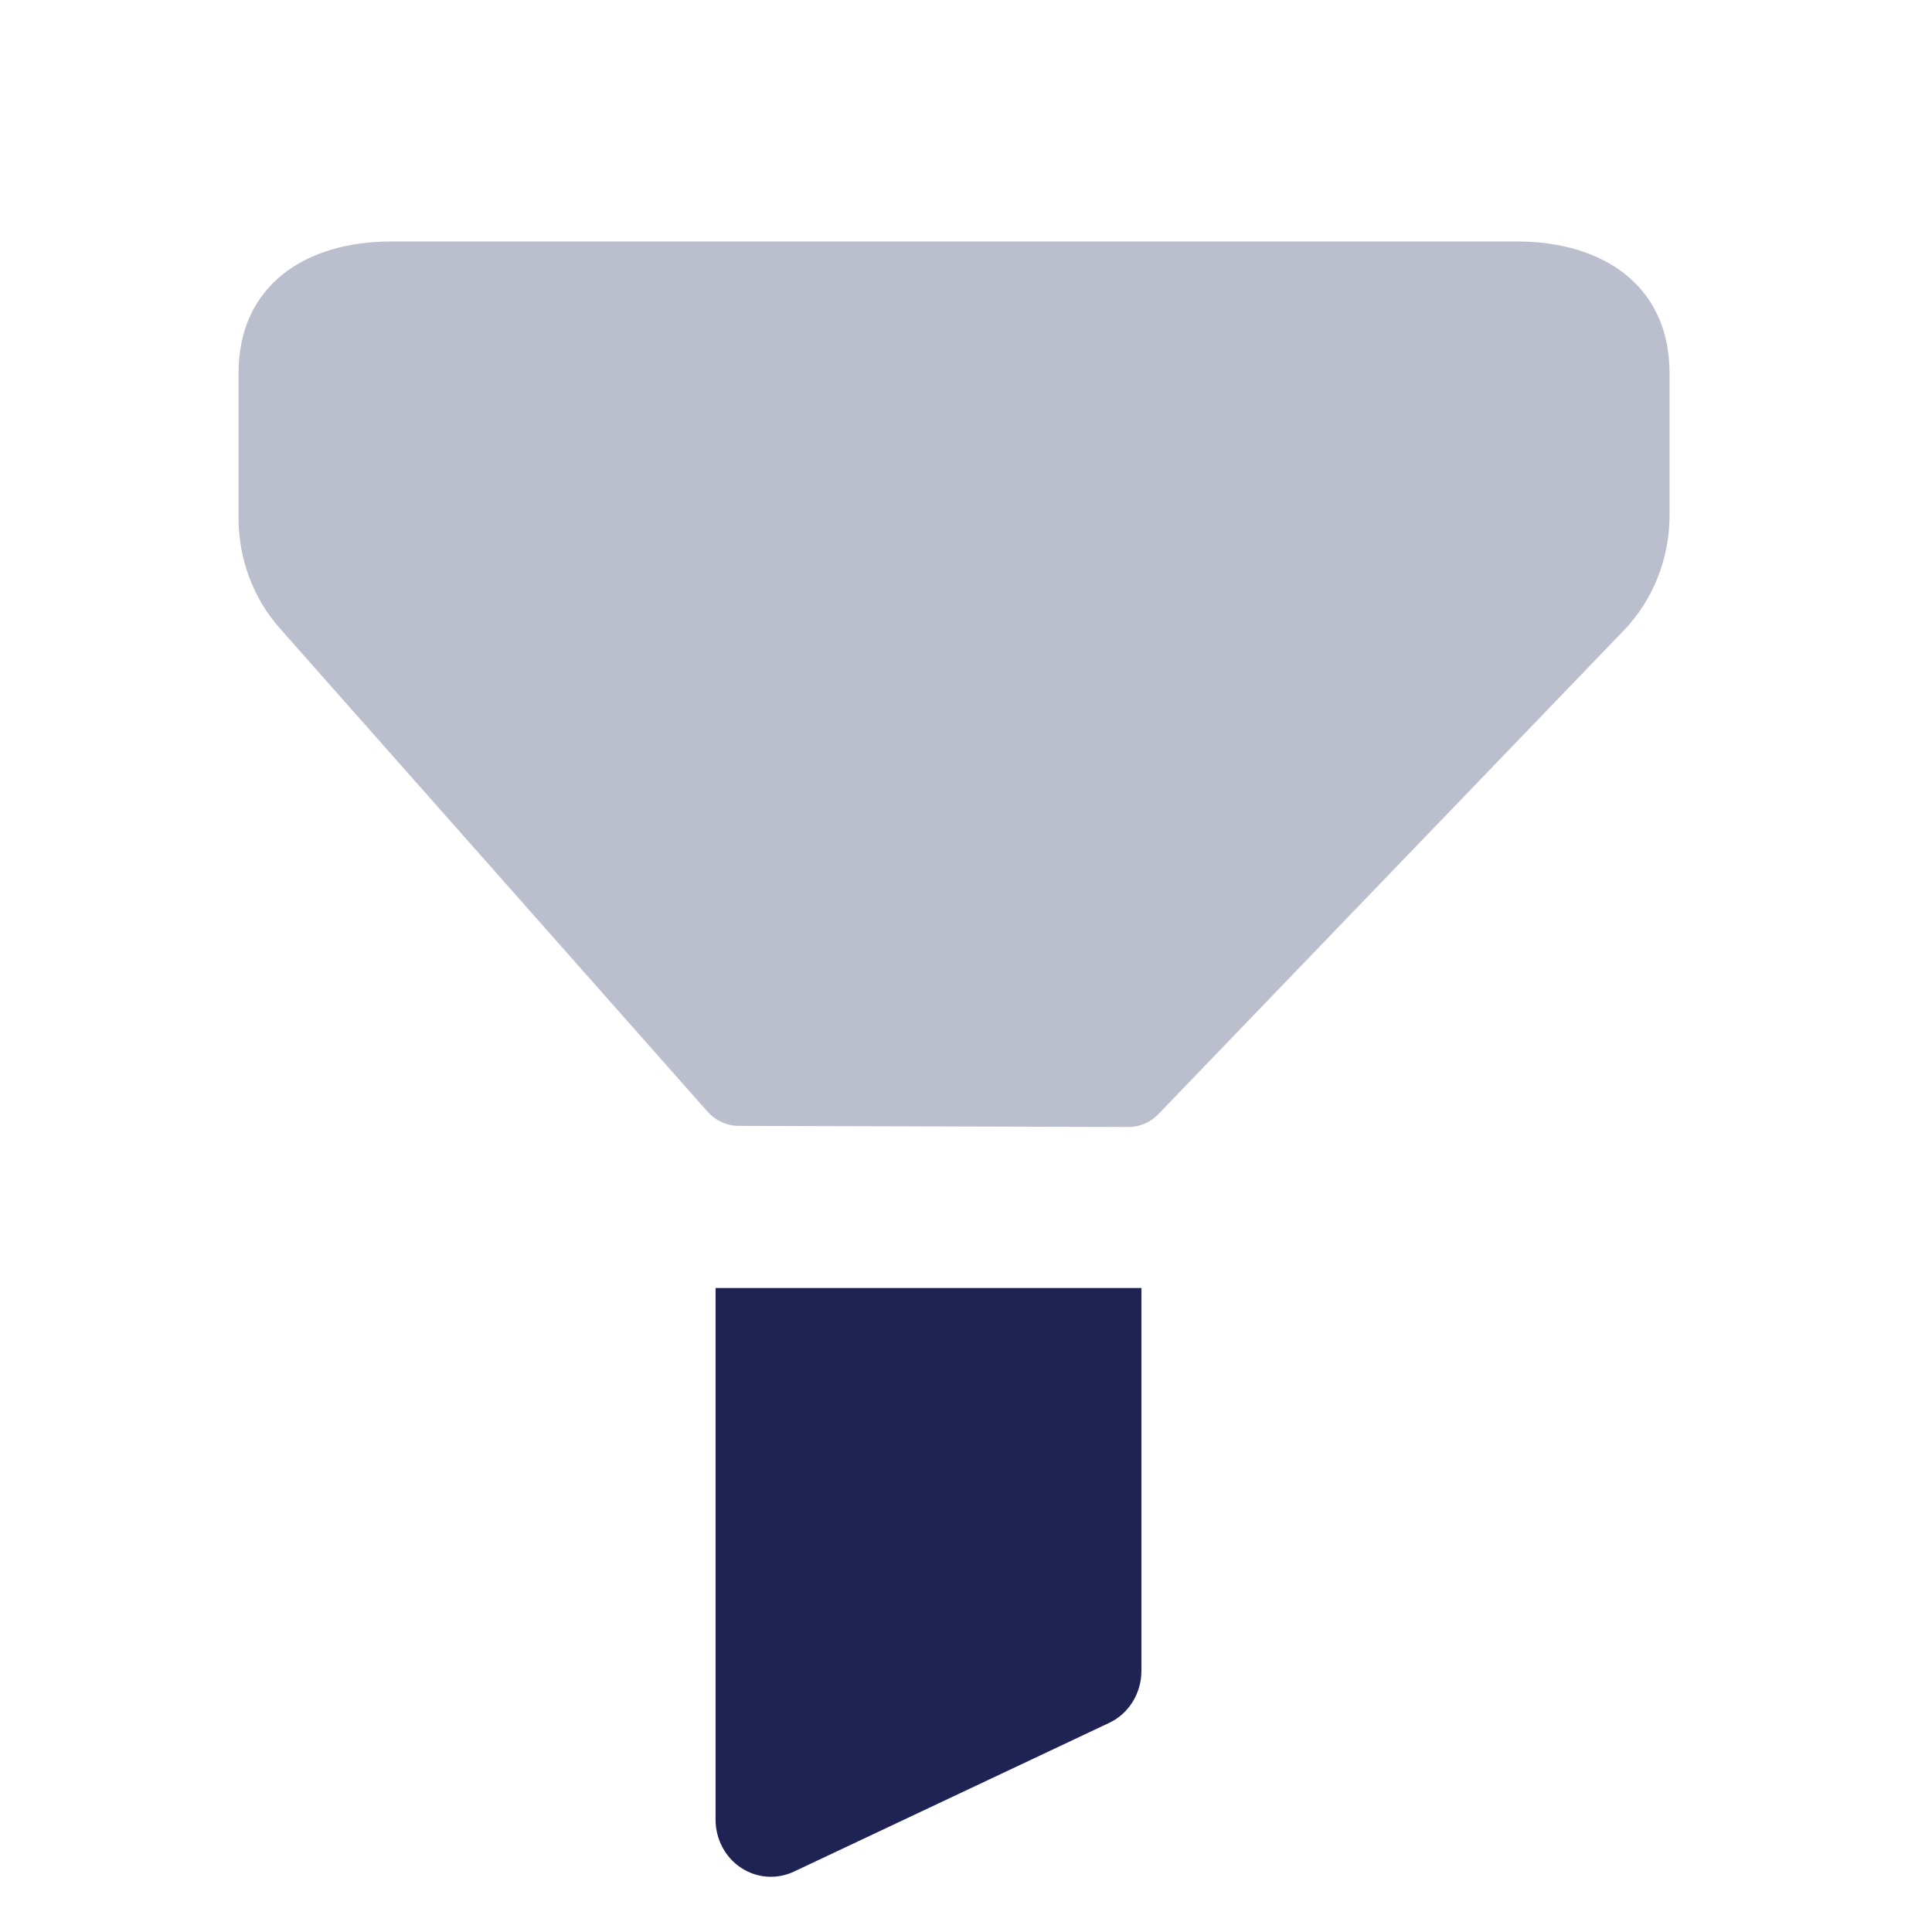 <svg xmlns="http://www.w3.org/2000/svg" width="24" height="24" viewBox="0 0 24 24" fill="none"><path d="M14.391 13.839L20.174 7.829C20.535 7.452 20.74 6.938 20.74 6.4V4.638C20.74 3.532 19.893 3 18.848 3H4.855C3.81 3 2.963 3.532 2.963 4.638V6.432C2.963 6.941 3.145 7.431 3.474 7.803L8.787 13.807C8.887 13.92 9.027 13.985 9.175 13.986L14.016 14C14.155 14.001 14.291 13.944 14.391 13.839Z" fill="#BBBECC"></path><path d="M8.889 16V22.605C8.889 22.845 9.008 23.072 9.204 23.201C9.316 23.276 9.445 23.314 9.575 23.314C9.672 23.314 9.769 23.293 9.86 23.251L13.777 21.403C14.022 21.288 14.179 21.035 14.179 20.757V16H8.889Z" fill="#1F2354"></path></svg>